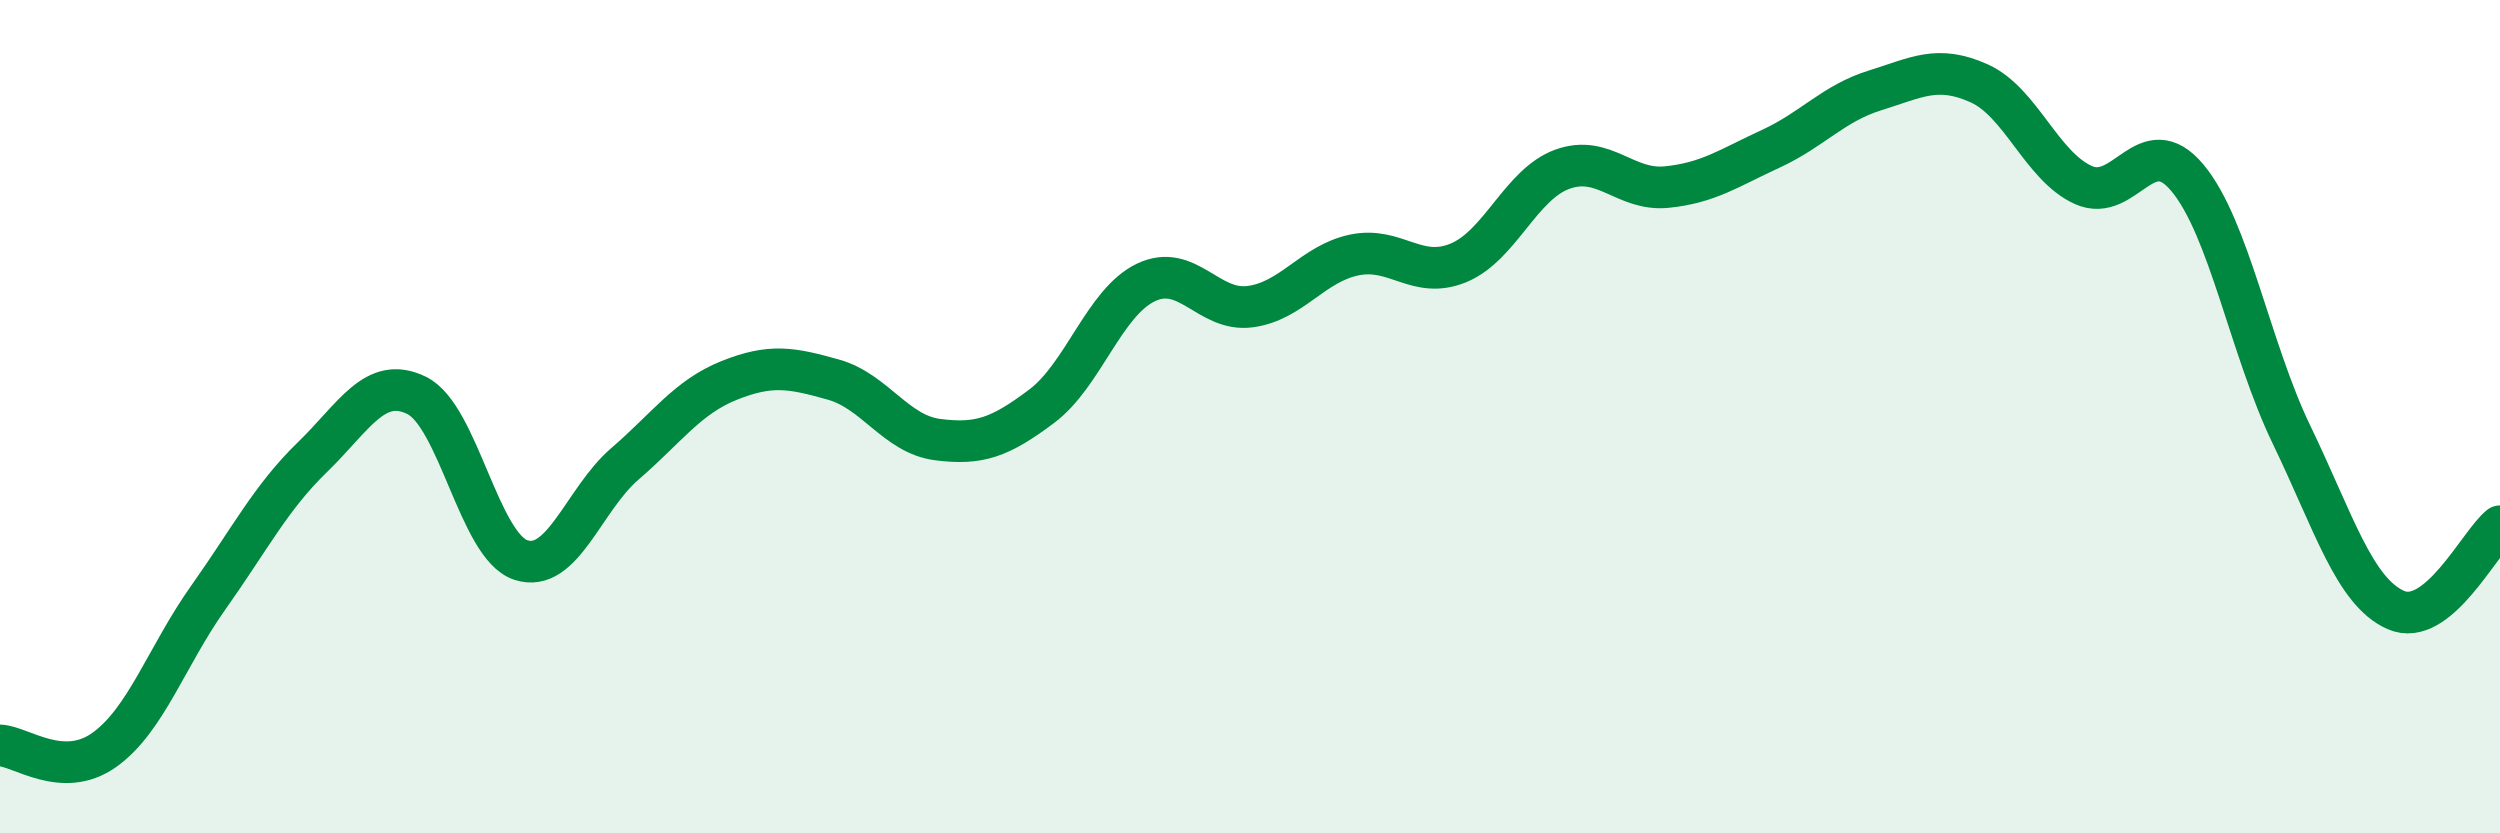 
    <svg width="60" height="20" viewBox="0 0 60 20" xmlns="http://www.w3.org/2000/svg">
      <path
        d="M 0,17.89 C 0.5,17.91 1.5,18.71 2.5,18 C 3.5,17.29 4,15.75 5,14.34 C 6,12.93 6.5,11.94 7.5,10.97 C 8.5,10 9,9 10,9.49 C 11,9.98 11.5,13.11 12.5,13.44 C 13.5,13.77 14,11.99 15,11.13 C 16,10.27 16.5,9.53 17.5,9.13 C 18.5,8.73 19,8.83 20,9.11 C 21,9.39 21.5,10.42 22.5,10.55 C 23.5,10.68 24,10.5 25,9.75 C 26,9 26.5,7.26 27.5,6.78 C 28.5,6.3 29,7.49 30,7.36 C 31,7.23 31.5,6.33 32.5,6.12 C 33.5,5.91 34,6.72 35,6.31 C 36,5.9 36.5,4.42 37.5,4.06 C 38.5,3.7 39,4.59 40,4.49 C 41,4.39 41.5,4.03 42.5,3.57 C 43.5,3.11 44,2.48 45,2.17 C 46,1.86 46.5,1.55 47.5,2 C 48.5,2.45 49,3.99 50,4.44 C 51,4.89 51.5,3.07 52.5,4.27 C 53.5,5.47 54,8.37 55,10.44 C 56,12.51 56.5,14.2 57.5,14.64 C 58.5,15.08 59.5,13.03 60,12.63L60 20L0 20Z"
        fill="#008740"
        opacity="0.1"
        stroke-linecap="round"
        stroke-linejoin="round"
      />
      <path
        d="M 0,17.89 C 0.5,17.91 1.5,18.71 2.5,18 C 3.5,17.29 4,15.75 5,14.34 C 6,12.93 6.5,11.94 7.5,10.97 C 8.5,10 9,9 10,9.49 C 11,9.98 11.5,13.11 12.5,13.44 C 13.5,13.77 14,11.99 15,11.13 C 16,10.27 16.5,9.53 17.5,9.13 C 18.5,8.73 19,8.83 20,9.11 C 21,9.39 21.5,10.42 22.5,10.55 C 23.5,10.68 24,10.5 25,9.75 C 26,9 26.5,7.26 27.5,6.78 C 28.5,6.3 29,7.49 30,7.36 C 31,7.23 31.5,6.33 32.5,6.12 C 33.5,5.91 34,6.72 35,6.31 C 36,5.9 36.5,4.42 37.5,4.06 C 38.5,3.7 39,4.59 40,4.49 C 41,4.39 41.5,4.03 42.5,3.57 C 43.5,3.11 44,2.48 45,2.17 C 46,1.86 46.5,1.55 47.5,2 C 48.5,2.45 49,3.99 50,4.44 C 51,4.89 51.5,3.07 52.5,4.27 C 53.5,5.47 54,8.37 55,10.44 C 56,12.51 56.5,14.2 57.5,14.64 C 58.5,15.08 59.5,13.03 60,12.63"
        stroke="#008740"
        stroke-width="1"
        fill="none"
        stroke-linecap="round"
        stroke-linejoin="round"
      />
    </svg>
  